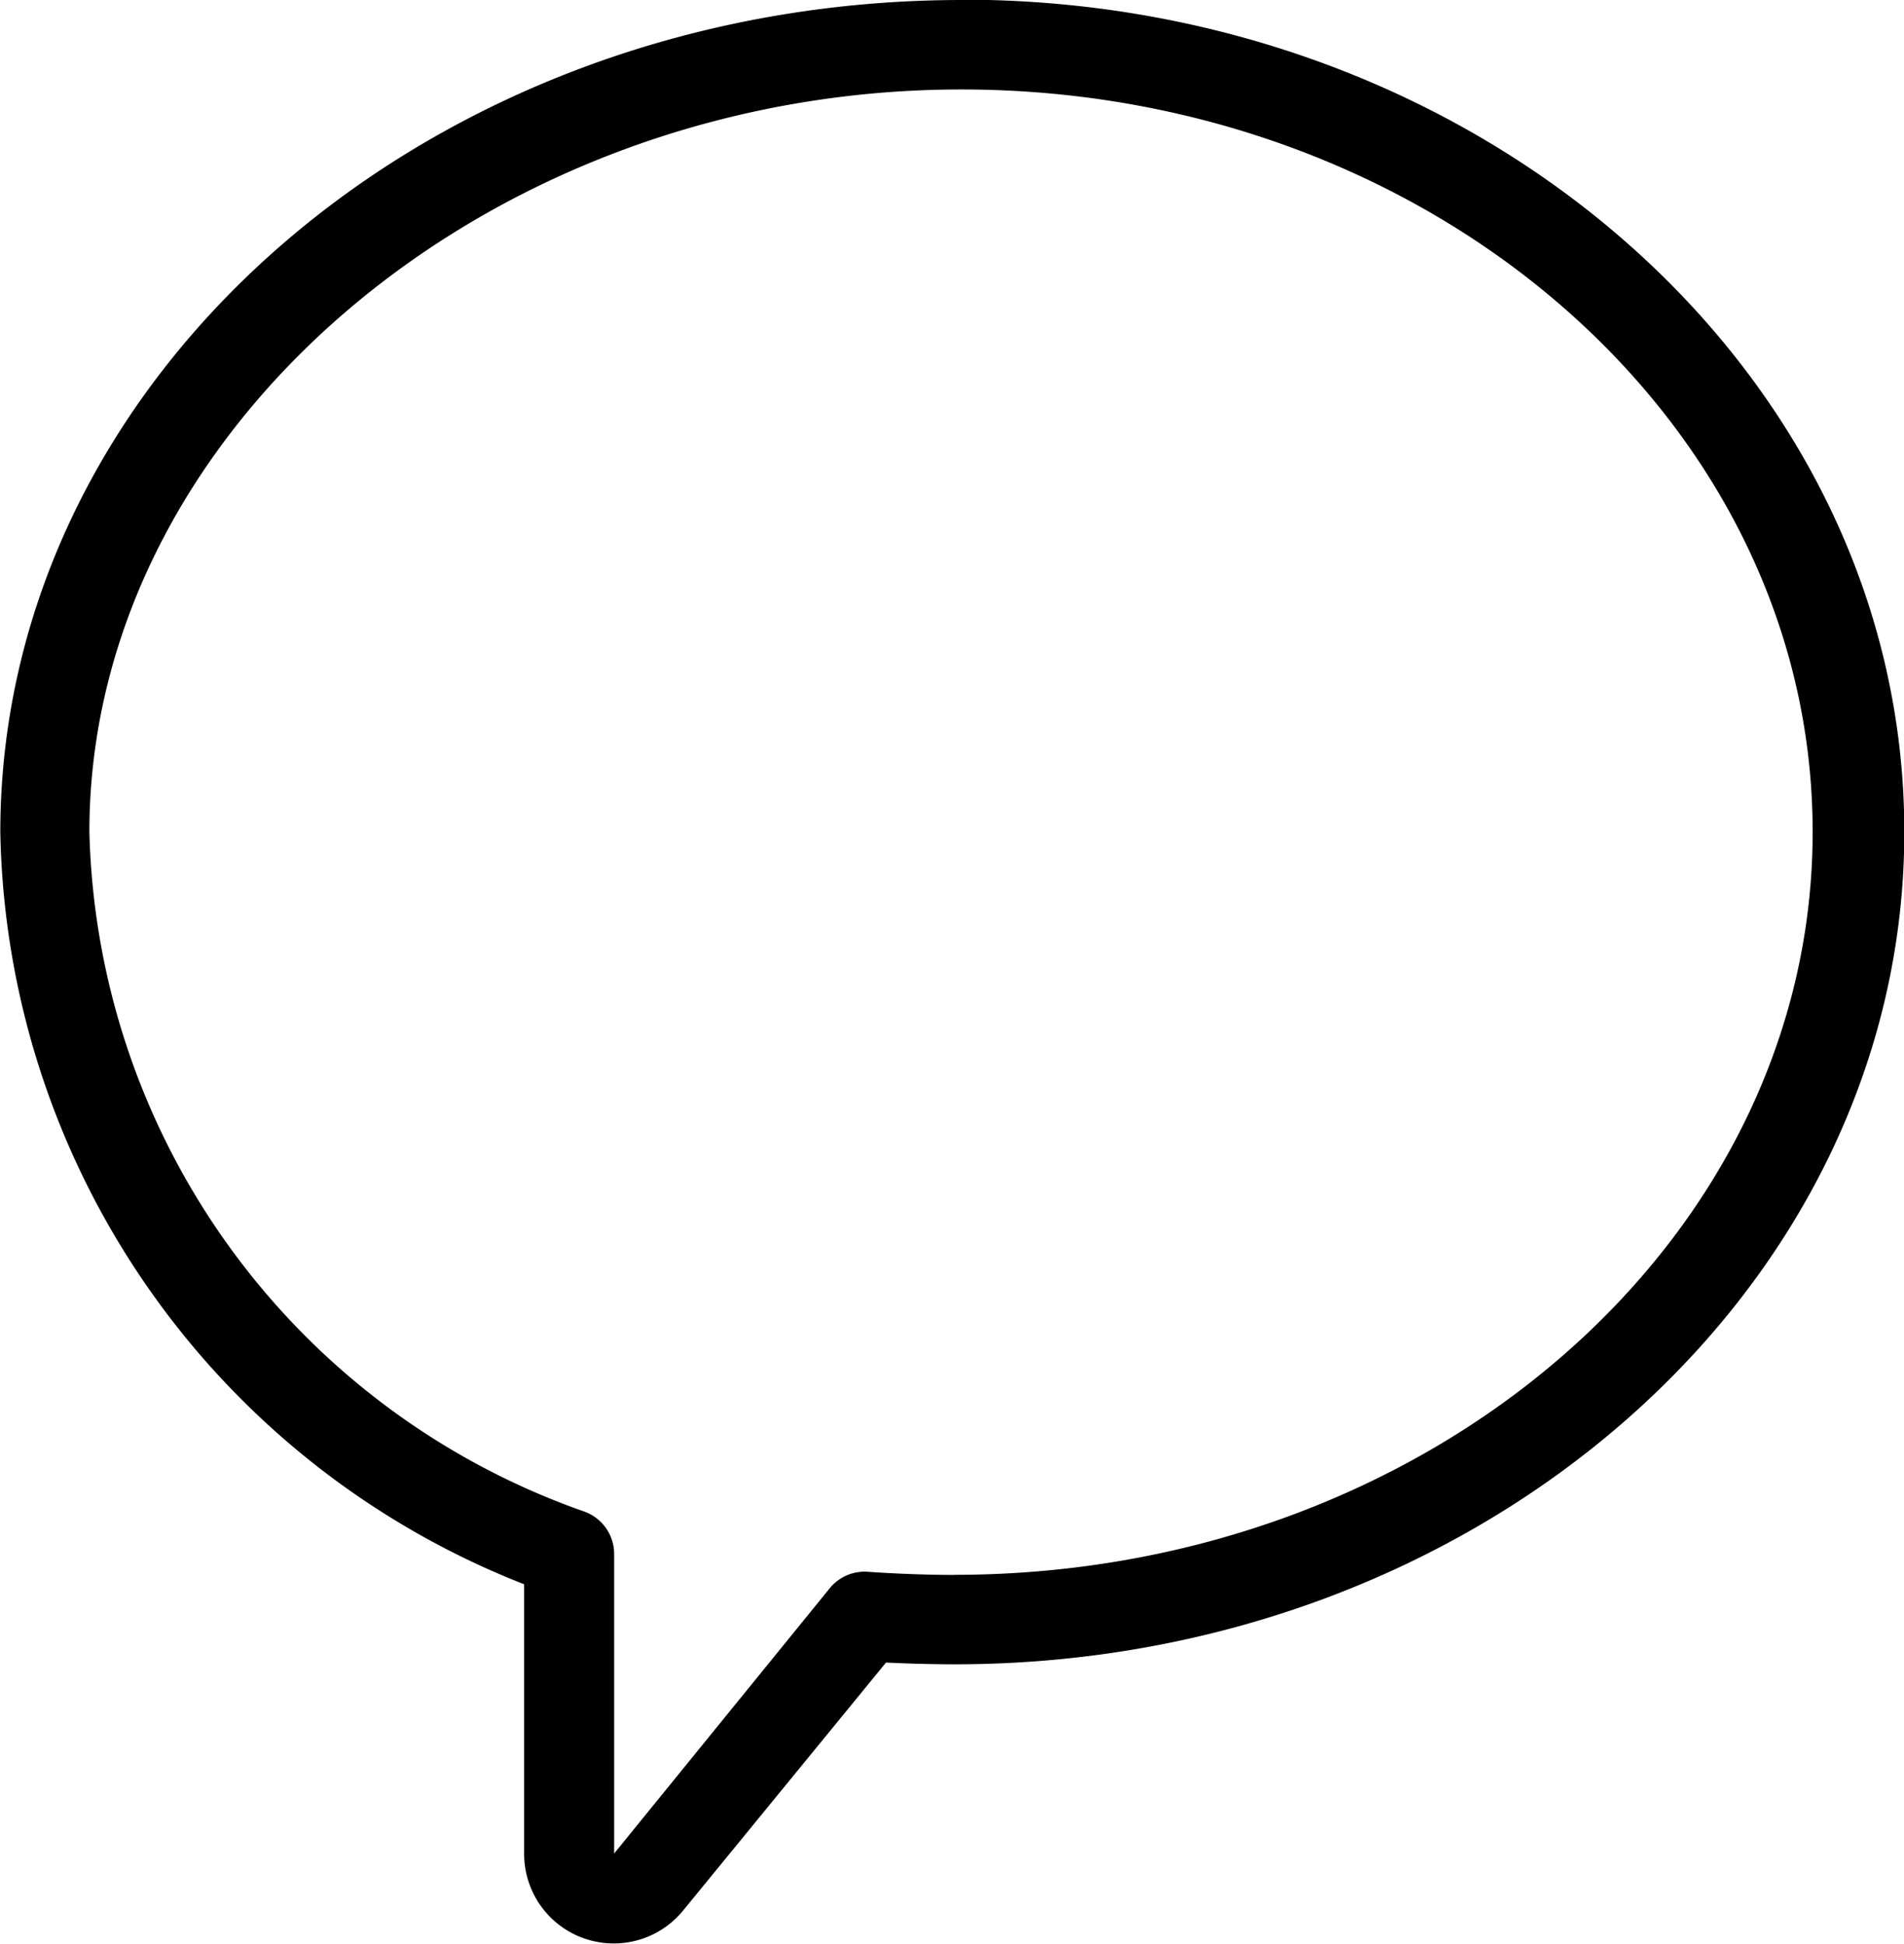 <svg xmlns="http://www.w3.org/2000/svg" width="18.341" height="18.727" viewBox="0 0 18.341 18.727">
  <path id="Path_23" data-name="Path 23" d="M122.5,38.137c-5.109,0-9.267,3.6-9.267,8.02a7.941,7.941,0,0,0,5.046,7.244V56a.863.863,0,0,0,1.535.54l1.951-2.385c.217.011.457.017.663.017,5.042,0,9.146-3.6,9.146-8.02s-4.075-8.018-9.074-8.018Zm-.082,15.174c-.258,0-.587-.013-.824-.03a.433.433,0,0,0-.371.158l-2.077,2.556V53.109a.434.434,0,0,0-.286-.408,7.126,7.126,0,0,1-4.769-6.549c0-3.878,3.848-7.153,8.4-7.153,4.52,0,8.2,3.208,8.2,7.153s-3.7,7.158-8.27,7.158Z" transform="translate(-113.23 -38.137)"/>
</svg>

